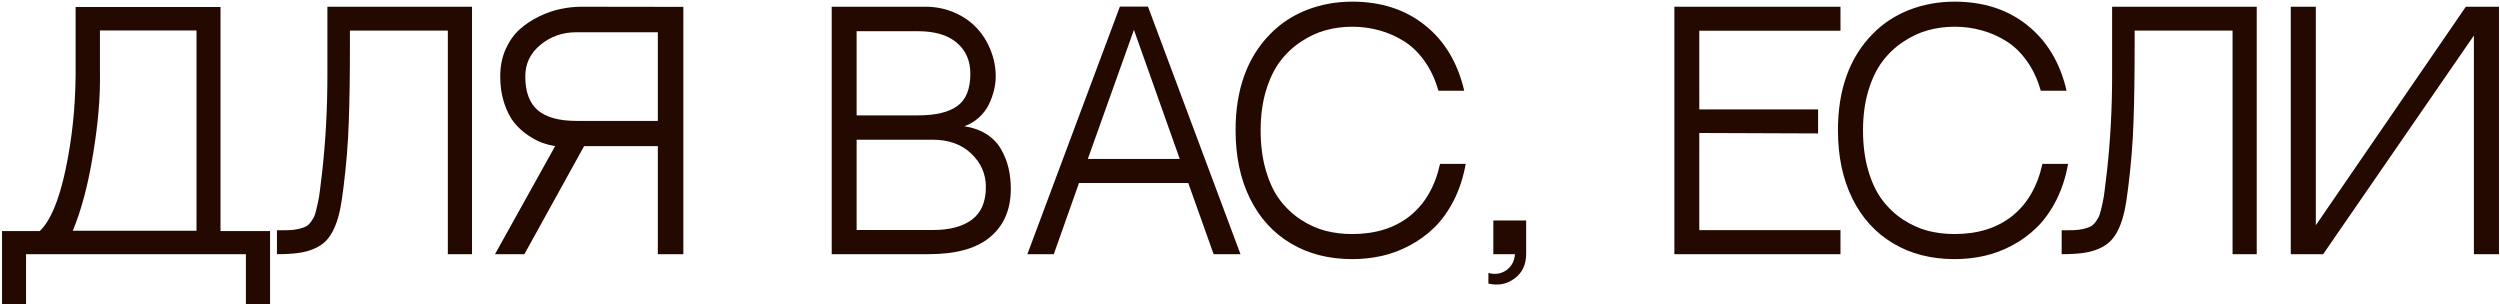 <?xml version="1.0" encoding="UTF-8"?> <svg xmlns="http://www.w3.org/2000/svg" width="777" height="95" viewBox="0 0 777 95" fill="none"><path d="M61.071 71.717V9.466H31.059V22.64C31.213 29.969 30.502 38.396 28.925 47.921C27.379 57.446 25.276 65.378 22.616 71.717H61.071ZM68.539 71.81H83.939V94.493H76.425V79H8.097V94.493H0.629V71.81H12.365C15.674 68.625 18.333 62.316 20.343 52.884C22.353 43.421 23.405 33.634 23.498 23.521V2.184H68.539V71.81ZM139.186 9.513H108.756V13.873C108.756 23.738 108.633 31.871 108.385 38.273C108.169 44.643 107.628 51.276 106.762 58.172C106.422 61.079 106.035 63.538 105.602 65.548C105.169 67.558 104.582 69.382 103.839 71.022C103.097 72.63 102.247 73.913 101.288 74.872C100.36 75.83 99.154 76.634 97.67 77.284C96.186 77.933 94.531 78.382 92.707 78.629C90.882 78.876 88.671 79 86.073 79V71.578C87.681 71.578 88.949 71.563 89.877 71.532C90.836 71.501 91.81 71.377 92.799 71.161C93.789 70.913 94.531 70.666 95.026 70.418C95.552 70.171 96.093 69.676 96.649 68.934C97.206 68.192 97.608 67.465 97.856 66.754C98.103 66.043 98.381 64.96 98.69 63.507C99.031 62.053 99.278 60.615 99.433 59.193C99.618 57.77 99.85 55.853 100.128 53.441C101.211 43.762 101.752 33.773 101.752 23.475V2.091H146.701V79H139.186V9.513ZM162.982 79H153.844L172.538 45.416H181.537L162.982 79ZM180.656 2.091L212.384 2.137V79H204.452V45.416H198.607H172.538C171.208 45.2 169.879 44.859 168.549 44.395C167.219 43.901 165.735 43.112 164.096 42.03C162.457 40.916 161.019 39.602 159.782 38.087C158.576 36.572 157.555 34.577 156.72 32.103C155.885 29.598 155.468 26.815 155.468 23.753C155.468 20.661 156.024 17.847 157.138 15.311C158.282 12.775 159.735 10.719 161.498 9.142C163.292 7.534 165.317 6.188 167.575 5.106C169.863 3.993 172.09 3.22 174.254 2.787C176.45 2.323 178.584 2.091 180.656 2.091ZM204.452 37.577V10.023H179.125C174.857 10.023 171.146 11.322 167.992 13.919C164.838 16.486 163.261 19.764 163.261 23.753C163.261 28.547 164.56 32.057 167.157 34.283C169.786 36.479 173.775 37.577 179.125 37.577H204.452ZM299.684 39.247C302.405 39.649 304.74 40.484 306.688 41.752C308.637 43.019 310.137 44.596 311.188 46.483C312.239 48.338 312.997 50.271 313.461 52.281C313.925 54.291 314.157 56.441 314.157 58.729C314.157 65.069 312.038 70.032 307.802 73.619C303.596 77.206 297.195 79 288.598 79H258.493V2.091H287.577C290.824 2.091 293.839 2.694 296.623 3.9C299.406 5.106 301.725 6.714 303.581 8.724C305.436 10.703 306.874 13.007 307.895 15.636C308.946 18.233 309.472 20.924 309.472 23.707C309.472 25.068 309.302 26.475 308.961 27.928C308.621 29.382 308.096 30.866 307.384 32.381C306.673 33.866 305.653 35.226 304.323 36.463C302.993 37.7 301.447 38.628 299.684 39.247ZM285.304 9.698H266.239V35.86H285.258C290.793 35.86 294.891 34.886 297.55 32.938C300.241 30.99 301.586 27.65 301.586 22.919C301.586 18.898 300.194 15.698 297.411 13.316C294.628 10.904 290.592 9.698 285.304 9.698ZM290.036 71.485C295.169 71.485 299.174 70.418 302.05 68.285C304.957 66.12 306.41 62.734 306.41 58.126C306.41 54.075 304.895 50.611 301.864 47.735C298.865 44.859 294.844 43.421 289.804 43.421H266.239V71.485H290.036ZM369.311 56.873H335.355L327.516 79H319.306L348.065 2.044H356.786L385.546 79H377.196L369.311 56.873ZM352.426 9.281L338.092 49.405H366.667L352.426 9.281ZM447.565 50.936H455.543C454.801 55.111 453.564 58.899 451.833 62.301C450.101 65.671 448.091 68.47 445.802 70.697C443.545 72.923 440.978 74.794 438.102 76.31C435.257 77.825 432.35 78.907 429.381 79.557C426.444 80.206 423.397 80.531 420.243 80.531C412.976 80.531 406.605 78.892 401.132 75.614C395.658 72.336 391.437 67.682 388.468 61.651C385.5 55.59 384.015 48.539 384.015 40.499C384.015 27.882 387.587 17.924 394.73 10.626C397.916 7.348 401.704 4.843 406.095 3.111C410.517 1.38 415.233 0.514 420.243 0.514C429.242 0.514 436.788 2.957 442.88 7.843C449.003 12.729 453.069 19.517 455.08 28.206H447.055C446.065 24.681 444.627 21.604 442.741 18.976C440.885 16.347 438.736 14.275 436.293 12.76C433.85 11.245 431.299 10.131 428.639 9.42C425.98 8.678 423.181 8.307 420.243 8.307C417.367 8.307 414.599 8.678 411.94 9.42C409.28 10.162 406.714 11.368 404.24 13.038C401.766 14.677 399.617 16.718 397.792 19.161C395.967 21.604 394.514 24.65 393.432 28.299C392.349 31.948 391.808 36.015 391.808 40.499C391.808 45.107 392.349 49.266 393.432 52.977C394.514 56.688 395.967 59.749 397.792 62.162C399.617 64.574 401.766 66.599 404.24 68.238C406.714 69.846 409.265 71.006 411.894 71.717C414.553 72.398 417.336 72.738 420.243 72.738C427.51 72.738 433.494 70.867 438.195 67.125C442.895 63.352 446.019 57.956 447.565 50.936ZM464.125 68.517H474.33V79C474.299 82.309 473.093 84.829 470.712 86.561C468.331 88.324 465.625 88.849 462.594 88.138V84.845C464.79 85.401 466.676 85.092 468.253 83.917C469.831 82.742 470.696 81.103 470.851 79H464.125V68.517ZM528.139 9.559V34.005H565.062V41.473L528.139 41.334V71.532H572.021V79H520.392V2.091H572.021V9.559H528.139ZM634.782 50.936H642.76C642.018 55.111 640.781 58.899 639.049 62.301C637.318 65.671 635.307 68.47 633.019 70.697C630.762 72.923 628.195 74.794 625.319 76.31C622.474 77.825 619.567 78.907 616.598 79.557C613.66 80.206 610.614 80.531 607.46 80.531C600.193 80.531 593.822 78.892 588.349 75.614C582.875 72.336 578.654 67.682 575.685 61.651C572.716 55.59 571.232 48.539 571.232 40.499C571.232 27.882 574.804 17.924 581.947 10.626C585.132 7.348 588.921 4.843 593.312 3.111C597.734 1.38 602.45 0.514 607.46 0.514C616.459 0.514 624.005 2.957 630.097 7.843C636.22 12.729 640.286 19.517 642.296 28.206H634.271C633.282 24.681 631.844 21.604 629.958 18.976C628.102 16.347 625.953 14.275 623.51 12.76C621.067 11.245 618.515 10.131 615.856 9.42C613.196 8.678 610.398 8.307 607.46 8.307C604.584 8.307 601.816 8.678 599.157 9.42C596.497 10.162 593.931 11.368 591.457 13.038C588.983 14.677 586.833 16.718 585.009 19.161C583.184 21.604 581.731 24.65 580.648 28.299C579.566 31.948 579.025 36.015 579.025 40.499C579.025 45.107 579.566 49.266 580.648 52.977C581.731 56.688 583.184 59.749 585.009 62.162C586.833 64.574 588.983 66.599 591.457 68.238C593.931 69.846 596.482 71.006 599.11 71.717C601.77 72.398 604.553 72.738 607.46 72.738C614.727 72.738 620.711 70.867 625.412 67.125C630.112 63.352 633.236 57.956 634.782 50.936ZM693.878 9.513H663.449V13.873C663.449 23.738 663.325 31.871 663.078 38.273C662.861 44.643 662.32 51.276 661.454 58.172C661.114 61.079 660.727 63.538 660.294 65.548C659.861 67.558 659.274 69.382 658.532 71.022C657.79 72.63 656.939 73.913 655.98 74.872C655.053 75.83 653.847 76.634 652.362 77.284C650.878 77.933 649.223 78.382 647.399 78.629C645.574 78.876 643.363 79 640.766 79V71.578C642.374 71.578 643.642 71.563 644.569 71.532C645.528 71.501 646.502 71.377 647.492 71.161C648.481 70.913 649.223 70.666 649.718 70.418C650.244 70.171 650.785 69.676 651.342 68.934C651.898 68.192 652.3 67.465 652.548 66.754C652.795 66.043 653.074 64.96 653.383 63.507C653.723 62.053 653.97 60.615 654.125 59.193C654.311 57.77 654.542 55.853 654.821 53.441C655.903 43.762 656.444 33.773 656.444 23.475V2.091H701.393V79H693.878V9.513ZM768.886 11.043L722.035 79H711.969V2.091H719.762V70.001L766.381 2.091H776.679V79H768.886V11.043Z" fill="#240900"></path></svg> 
